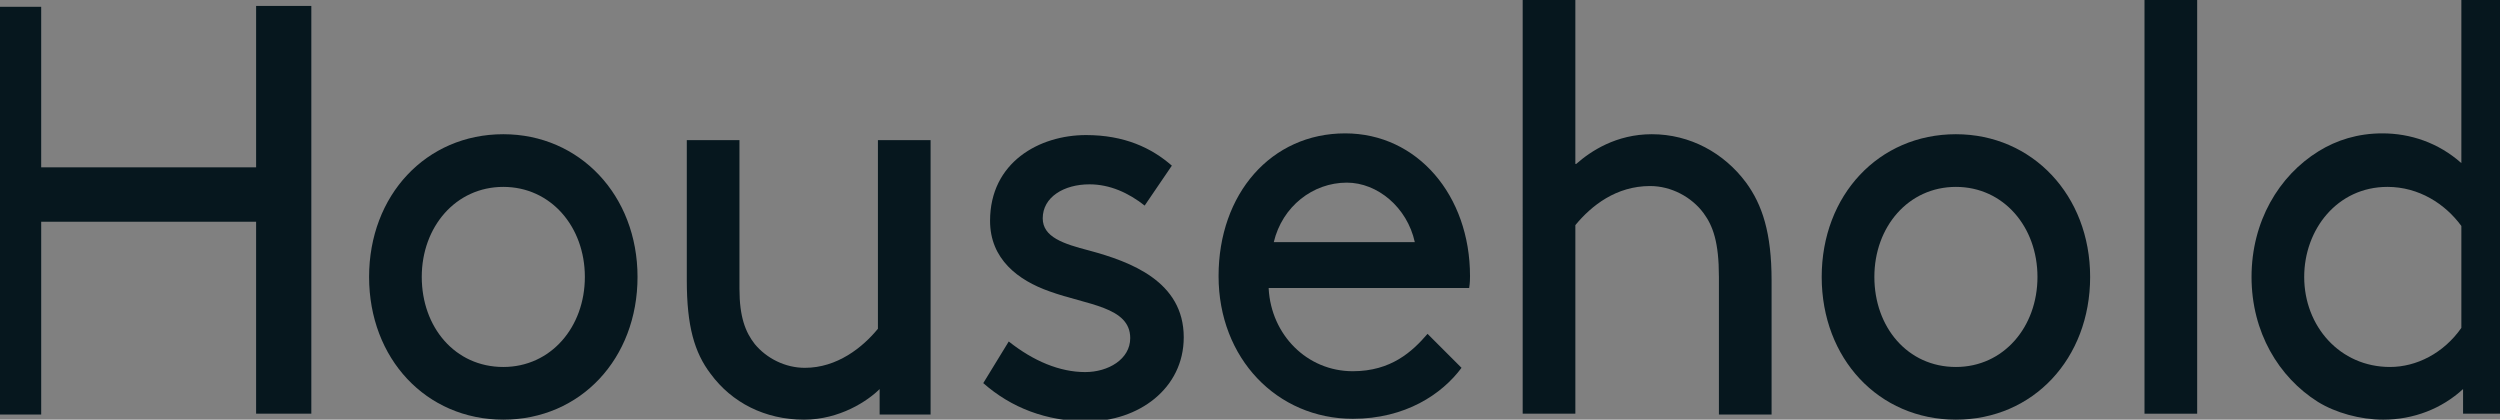 <?xml version="1.0" encoding="UTF-8"?>
<!-- Generator: Adobe Illustrator 23.0.2, SVG Export Plug-In . SVG Version: 6.00 Build 0)  -->
<svg preserveAspectRatio="xMidYMid slice" width="280px" height="47px" xmlns="http://www.w3.org/2000/svg" xmlns:xlink="http://www.w3.org/1999/xlink" id="Layer_1" x="0px" y="0px" viewBox="0 0 297.6 49.4" style="enable-background:new 0 0 297.6 49.4;" xml:space="preserve">
<rect x="0" y="0" width="297.6" height="49.4" fill="#808080" stroke="none"/>
<style type="text/css">
	.st0{fill:#06171E;}
	.st1{fill:#FFFFFF;}
</style>
<g>
	<path class="st0" d="M31.8,26.1H6.5v22.7H0v-48h6.5v18.9h25.3V0.7h6.5v48h-6.5V26.1z"></path>
	<path class="st0" d="M60.9,15.8c9,0,15.8,7.2,15.8,16.8s-6.7,16.8-15.8,16.8s-15.8-7.2-15.8-16.8S51.8,15.8,60.9,15.8z M60.9,43.2   c5.6,0,9.6-4.7,9.6-10.6c0-5.9-4-10.6-9.6-10.6s-9.6,4.7-9.6,10.6C51.3,38.5,55.2,43.2,60.9,43.2z"></path>
	<path class="st0" d="M85.3,44c-1.9-2.5-2.8-5.6-2.8-11V16.5h6.2V34c0,3.3,0.7,5.1,1.8,6.5c1.4,1.7,3.6,2.8,5.9,2.8   c3.8,0,6.8-2.4,8.6-4.6V16.5h6.2v32.3h-6v-3c-1.4,1.4-4.7,3.6-8.9,3.6C91.7,49.4,87.8,47.4,85.3,44z"></path>
	<path class="st0" d="M120.4,40.2c2.9,2.3,6,3.6,9,3.6c2.7,0,5.3-1.5,5.3-4c0-3.7-5.1-3.9-9.5-5.5c-3.7-1.3-7-3.8-7-8.3   c0-6.9,5.8-10.1,11.3-10.1c4.5,0,7.7,1.5,10.1,3.6l-3.2,4.7c-1.9-1.5-4.1-2.5-6.5-2.5c-3,0-5.5,1.5-5.5,4c0,2.2,2.4,3,5.5,3.8   c4.8,1.3,11.1,3.6,11.1,10.2c0,6.1-5.4,9.9-11.3,9.9c-4.9,0-9-1.6-12.3-4.5L120.4,40.2z"></path>
	<path class="st0" d="M151,34c0.3,5.4,4.5,9.7,9.9,9.7c4.5,0,7-2.3,8.8-4.4l4,4c-2.3,3.1-6.6,6-12.8,6c-8.9,0-15.8-7.1-15.8-16.8   s6.2-16.8,14.9-16.8c8.5,0,14.7,7.3,14.7,16.8c0,0.3,0,0.8-0.1,1.4H151z M151.6,28.5h16.6c-0.9-4.1-4.4-7-8-7   C156.2,21.5,152.6,24.3,151.6,28.5z"></path>
	<path class="st0" d="M187.2,19.3c1.7-1.5,4.7-3.5,8.9-3.5c4.5,0,8.5,2.2,11.1,5.7c1.9,2.6,3,5.9,3,11.5v15.8h-6.2V32.6   c0-4.1-0.7-6-1.8-7.5c-1.4-1.9-3.8-3.2-6.3-3.2c-4,0-6.9,2.3-8.8,4.6v22.2h-6.2V0h6.2V19.3z"></path>
	<path class="st0" d="M231.9,15.8c9,0,15.8,7.2,15.8,16.8s-6.7,16.8-15.8,16.8s-15.8-7.2-15.8-16.8S222.8,15.8,231.9,15.8z    M231.9,43.2c5.6,0,9.6-4.7,9.6-10.6c0-5.9-4-10.6-9.6-10.6c-5.6,0-9.6,4.7-9.6,10.6C222.3,38.5,226.2,43.2,231.9,43.2z"></path>
	<path class="st0" d="M254.1,0h6.2v48.7h-6.2V0z"></path>
	<path class="st0" d="M291.6,45.8c-2.5,2.3-5.8,3.6-9.4,3.6c-2.7,0-5.6-0.8-7.7-2.1c-4.6-2.9-7.8-8.2-7.8-14.7s3.2-11.9,7.9-14.8   c2.1-1.3,4.6-2.1,7.5-2.1c3.3,0,6.6,1.1,9.3,3.5V0h6.2v48.7h-6V45.8z M291.4,26.6c-1.9-2.6-5-4.6-8.7-4.6c-5.9,0-9.8,5-9.8,10.6   c0,5.8,4.2,10.6,10.1,10.6c3.1,0,6.3-1.6,8.4-4.6V26.6z"></path>
</g>
<g>
	<g>
		<path class="st1" d="M31.8-43.1H6.5v22.7H0v-48h6.5v18.9h25.3v-18.9h6.5v48h-6.5V-43.1z"></path>
		<path class="st1" d="M60.9-53.4c9,0,15.8,7.2,15.8,16.8s-6.7,16.8-15.8,16.8S45.1-27,45.1-36.6S51.8-53.4,60.9-53.4z M60.9-25.9    c5.6,0,9.6-4.7,9.6-10.6c0-5.9-4-10.6-9.6-10.6s-9.6,4.7-9.6,10.6C51.3-30.7,55.2-25.9,60.9-25.9z"></path>
		<path class="st1" d="M85.3-25.2c-1.9-2.5-2.8-5.6-2.8-11v-16.5h6.2v17.5c0,3.3,0.7,5.1,1.8,6.5c1.4,1.7,3.6,2.8,5.9,2.8    c3.8,0,6.8-2.4,8.6-4.6v-22.2h6.2v32.3h-6v-3c-1.4,1.4-4.7,3.6-8.9,3.6C91.7-19.8,87.8-21.8,85.3-25.2z"></path>
		<path class="st1" d="M120.4-29c2.9,2.3,6,3.6,9,3.6c2.7,0,5.3-1.5,5.3-4c0-3.7-5.1-3.9-9.5-5.5c-3.7-1.3-7-3.8-7-8.3    c0-6.9,5.8-10.1,11.3-10.1c4.5,0,7.7,1.5,10.1,3.6l-3.2,4.7c-1.9-1.5-4.1-2.5-6.5-2.5c-3,0-5.5,1.5-5.5,4c0,2.2,2.4,3,5.5,3.8    c4.8,1.3,11.1,3.6,11.1,10.2c0,6.1-5.4,9.9-11.3,9.9c-4.9,0-9-1.6-12.3-4.5L120.4-29z"></path>
		<path class="st1" d="M151-35.2c0.3,5.4,4.5,9.7,9.9,9.7c4.5,0,7-2.3,8.8-4.4l4,4c-2.3,3.1-6.6,6-12.8,6c-8.9,0-15.8-7.1-15.8-16.8    s6.2-16.8,14.9-16.8c8.5,0,14.7,7.3,14.7,16.8c0,0.3,0,0.8-0.1,1.4H151z M151.6-40.7h16.6c-0.9-4.1-4.4-7-8-7    C156.2-47.7,152.6-44.9,151.6-40.7z"></path>
		<path class="st1" d="M187.2-49.9c1.7-1.5,4.7-3.5,8.9-3.5c4.5,0,8.5,2.2,11.1,5.7c1.9,2.6,3,5.9,3,11.5v15.8h-6.2v-16.1    c0-4.1-0.7-6-1.8-7.5c-1.4-1.9-3.8-3.2-6.3-3.2c-4,0-6.9,2.3-8.8,4.6v22.2h-6.2v-48.7h6.2V-49.9z"></path>
		<path class="st1" d="M231.9-53.4c9,0,15.8,7.2,15.8,16.8s-6.7,16.8-15.8,16.8s-15.8-7.2-15.8-16.8S222.8-53.4,231.9-53.4z     M231.9-25.9c5.6,0,9.6-4.7,9.6-10.6c0-5.9-4-10.6-9.6-10.6c-5.6,0-9.6,4.7-9.6,10.6C222.3-30.7,226.2-25.9,231.9-25.9z"></path>
		<path class="st1" d="M254.1-69.2h6.2v48.7h-6.2V-69.2z"></path>
		<path class="st1" d="M291.6-23.4c-2.5,2.3-5.8,3.6-9.4,3.6c-2.7,0-5.6-0.8-7.7-2.1c-4.6-2.9-7.8-8.2-7.8-14.7s3.2-11.9,7.9-14.8    c2.1-1.3,4.6-2.1,7.5-2.1c3.3,0,6.6,1.1,9.3,3.5v-19.3h6.2v48.7h-6V-23.4z M291.4-42.6c-1.9-2.6-5-4.6-8.7-4.6    c-5.9,0-9.8,5-9.8,10.6c0,5.8,4.2,10.6,10.1,10.6c3.1,0,6.3-1.6,8.4-4.6V-42.6z"></path>
	</g>
</g>
</svg>
